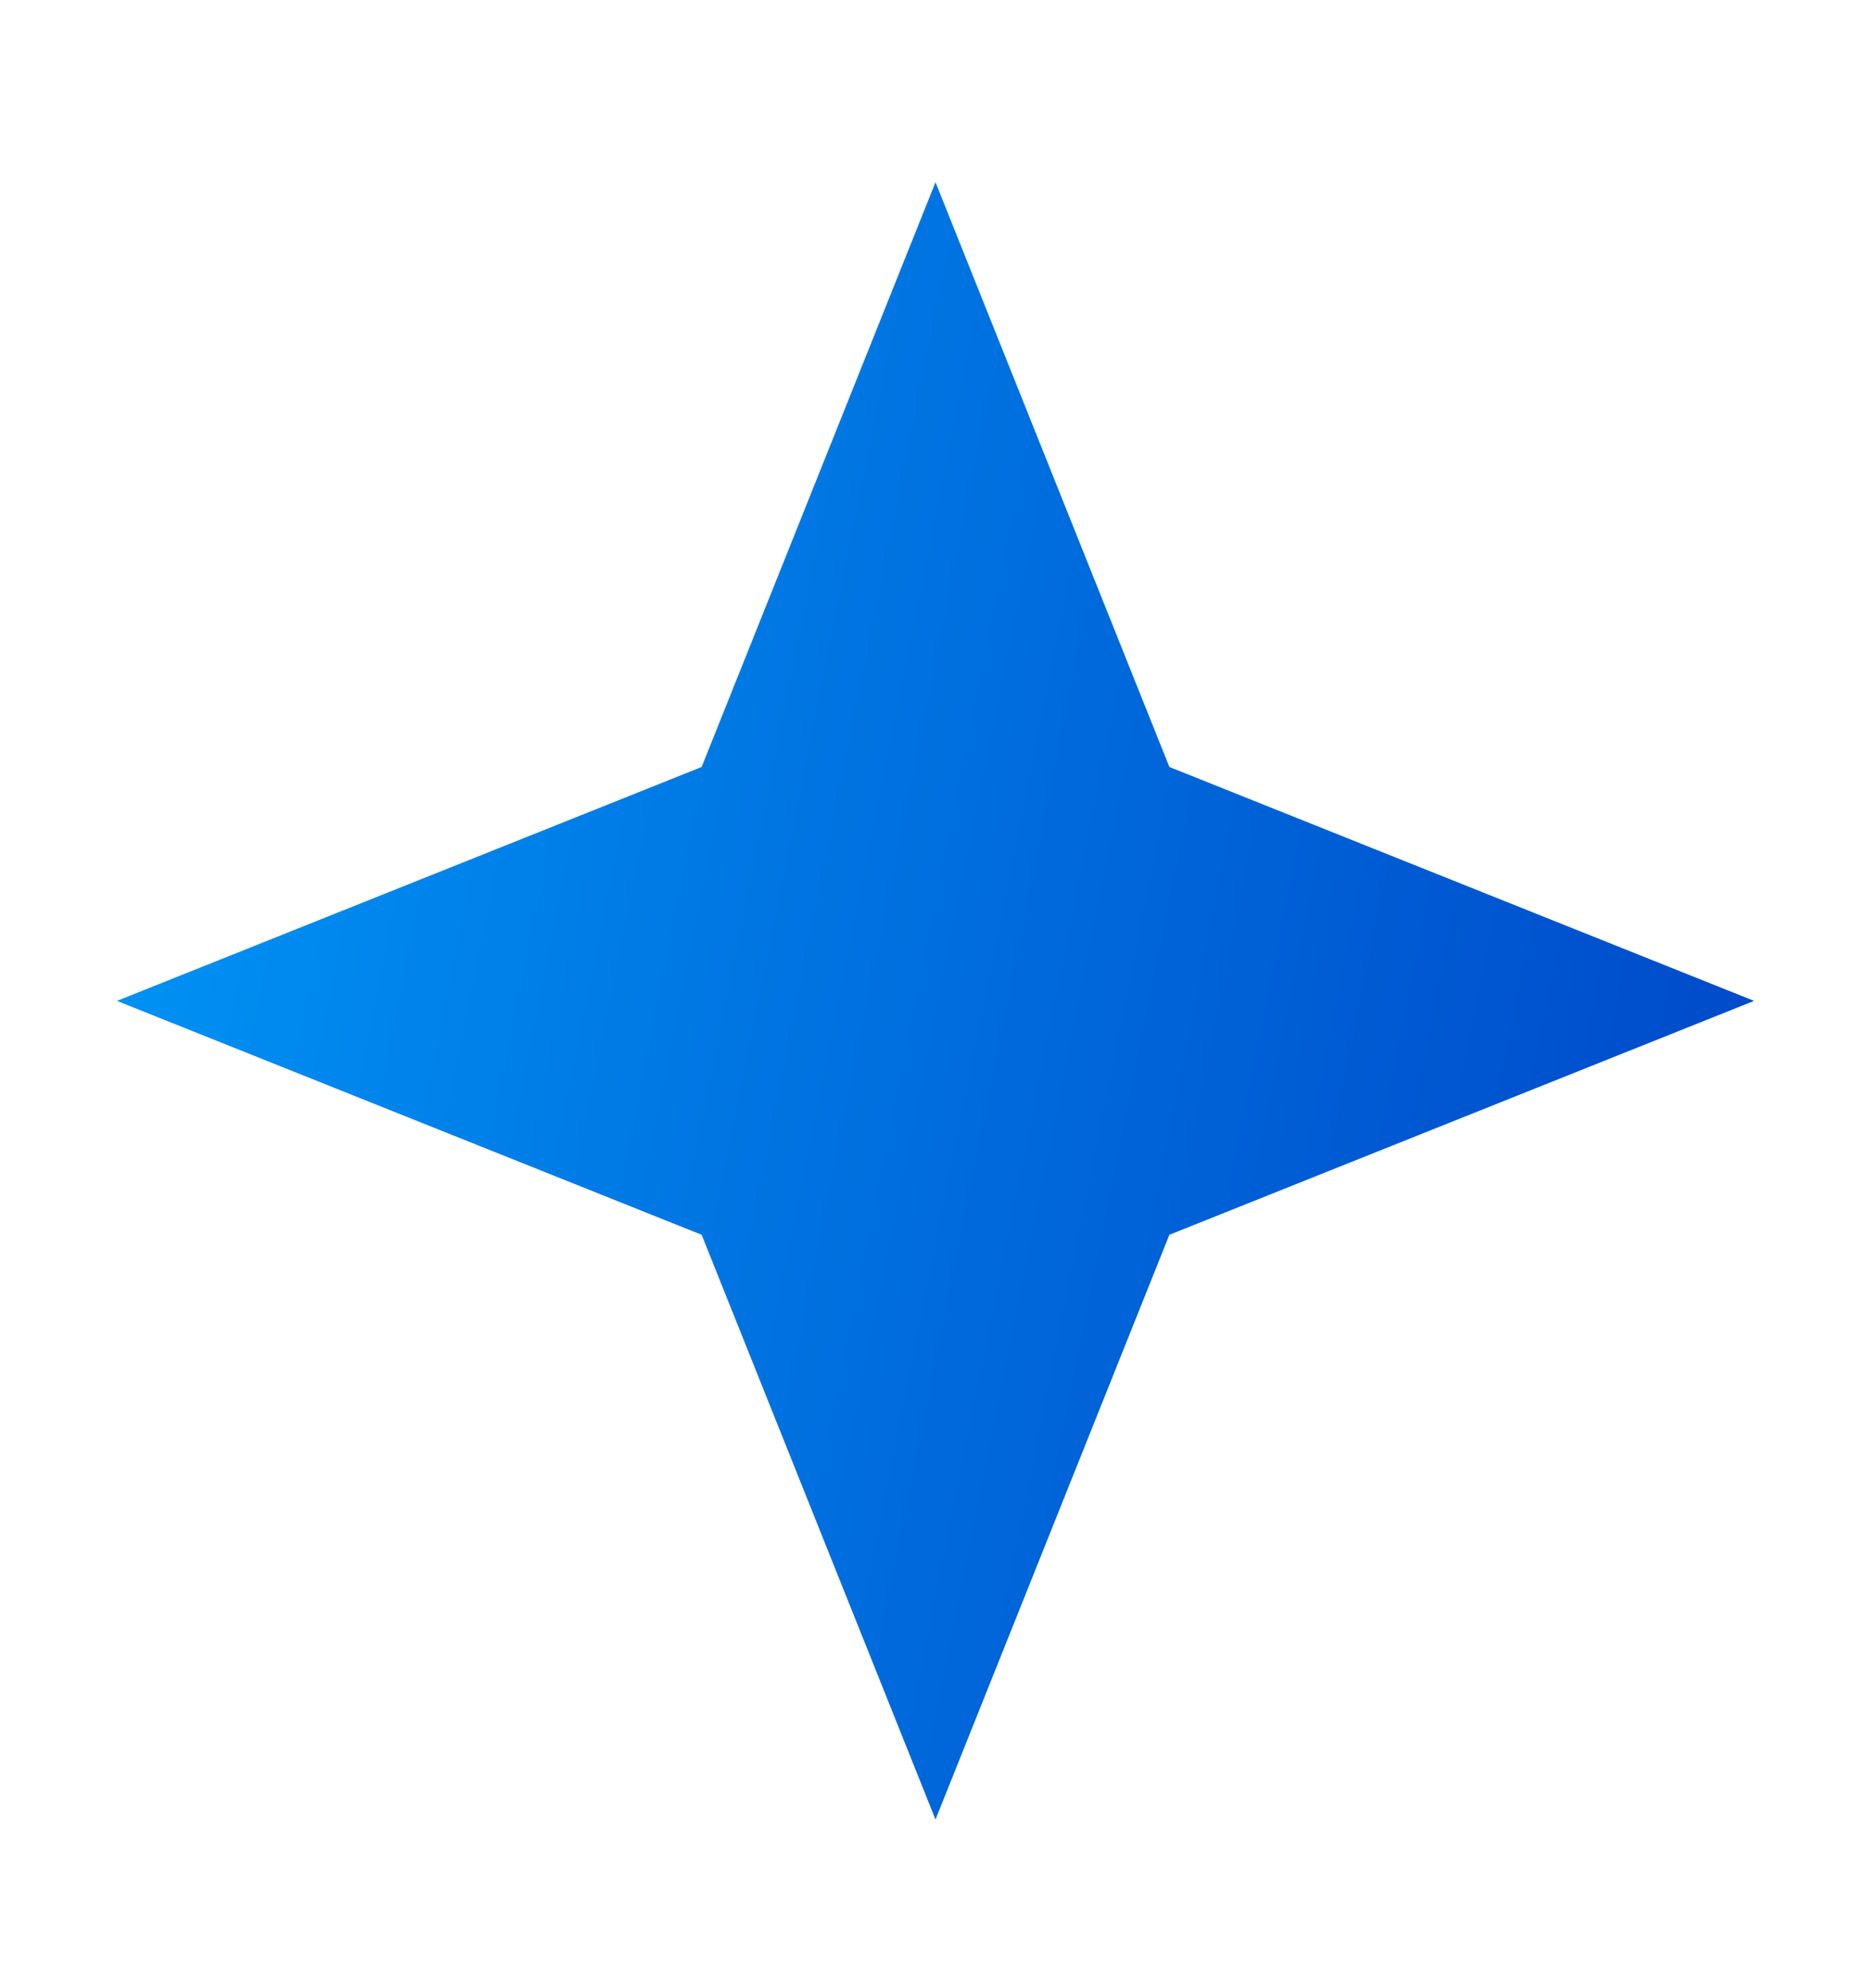 <svg width="16" height="17" viewBox="0 0 16 17" fill="none" xmlns="http://www.w3.org/2000/svg">
<path d="M6 10.558L1 8.558L6 6.558L8 1.558L10 6.558L15 8.558L10 10.558L8 15.558L6 10.558Z" fill="url(#paint0_linear_278_1844)"/>
<defs>
<linearGradient id="paint0_linear_278_1844" x1="0.802" y1="2.122" x2="17.163" y2="5.402" gradientUnits="userSpaceOnUse">
<stop stop-color="#0098F7"/>
<stop offset="1" stop-color="#0043C5"/>
</linearGradient>
</defs>
</svg>

